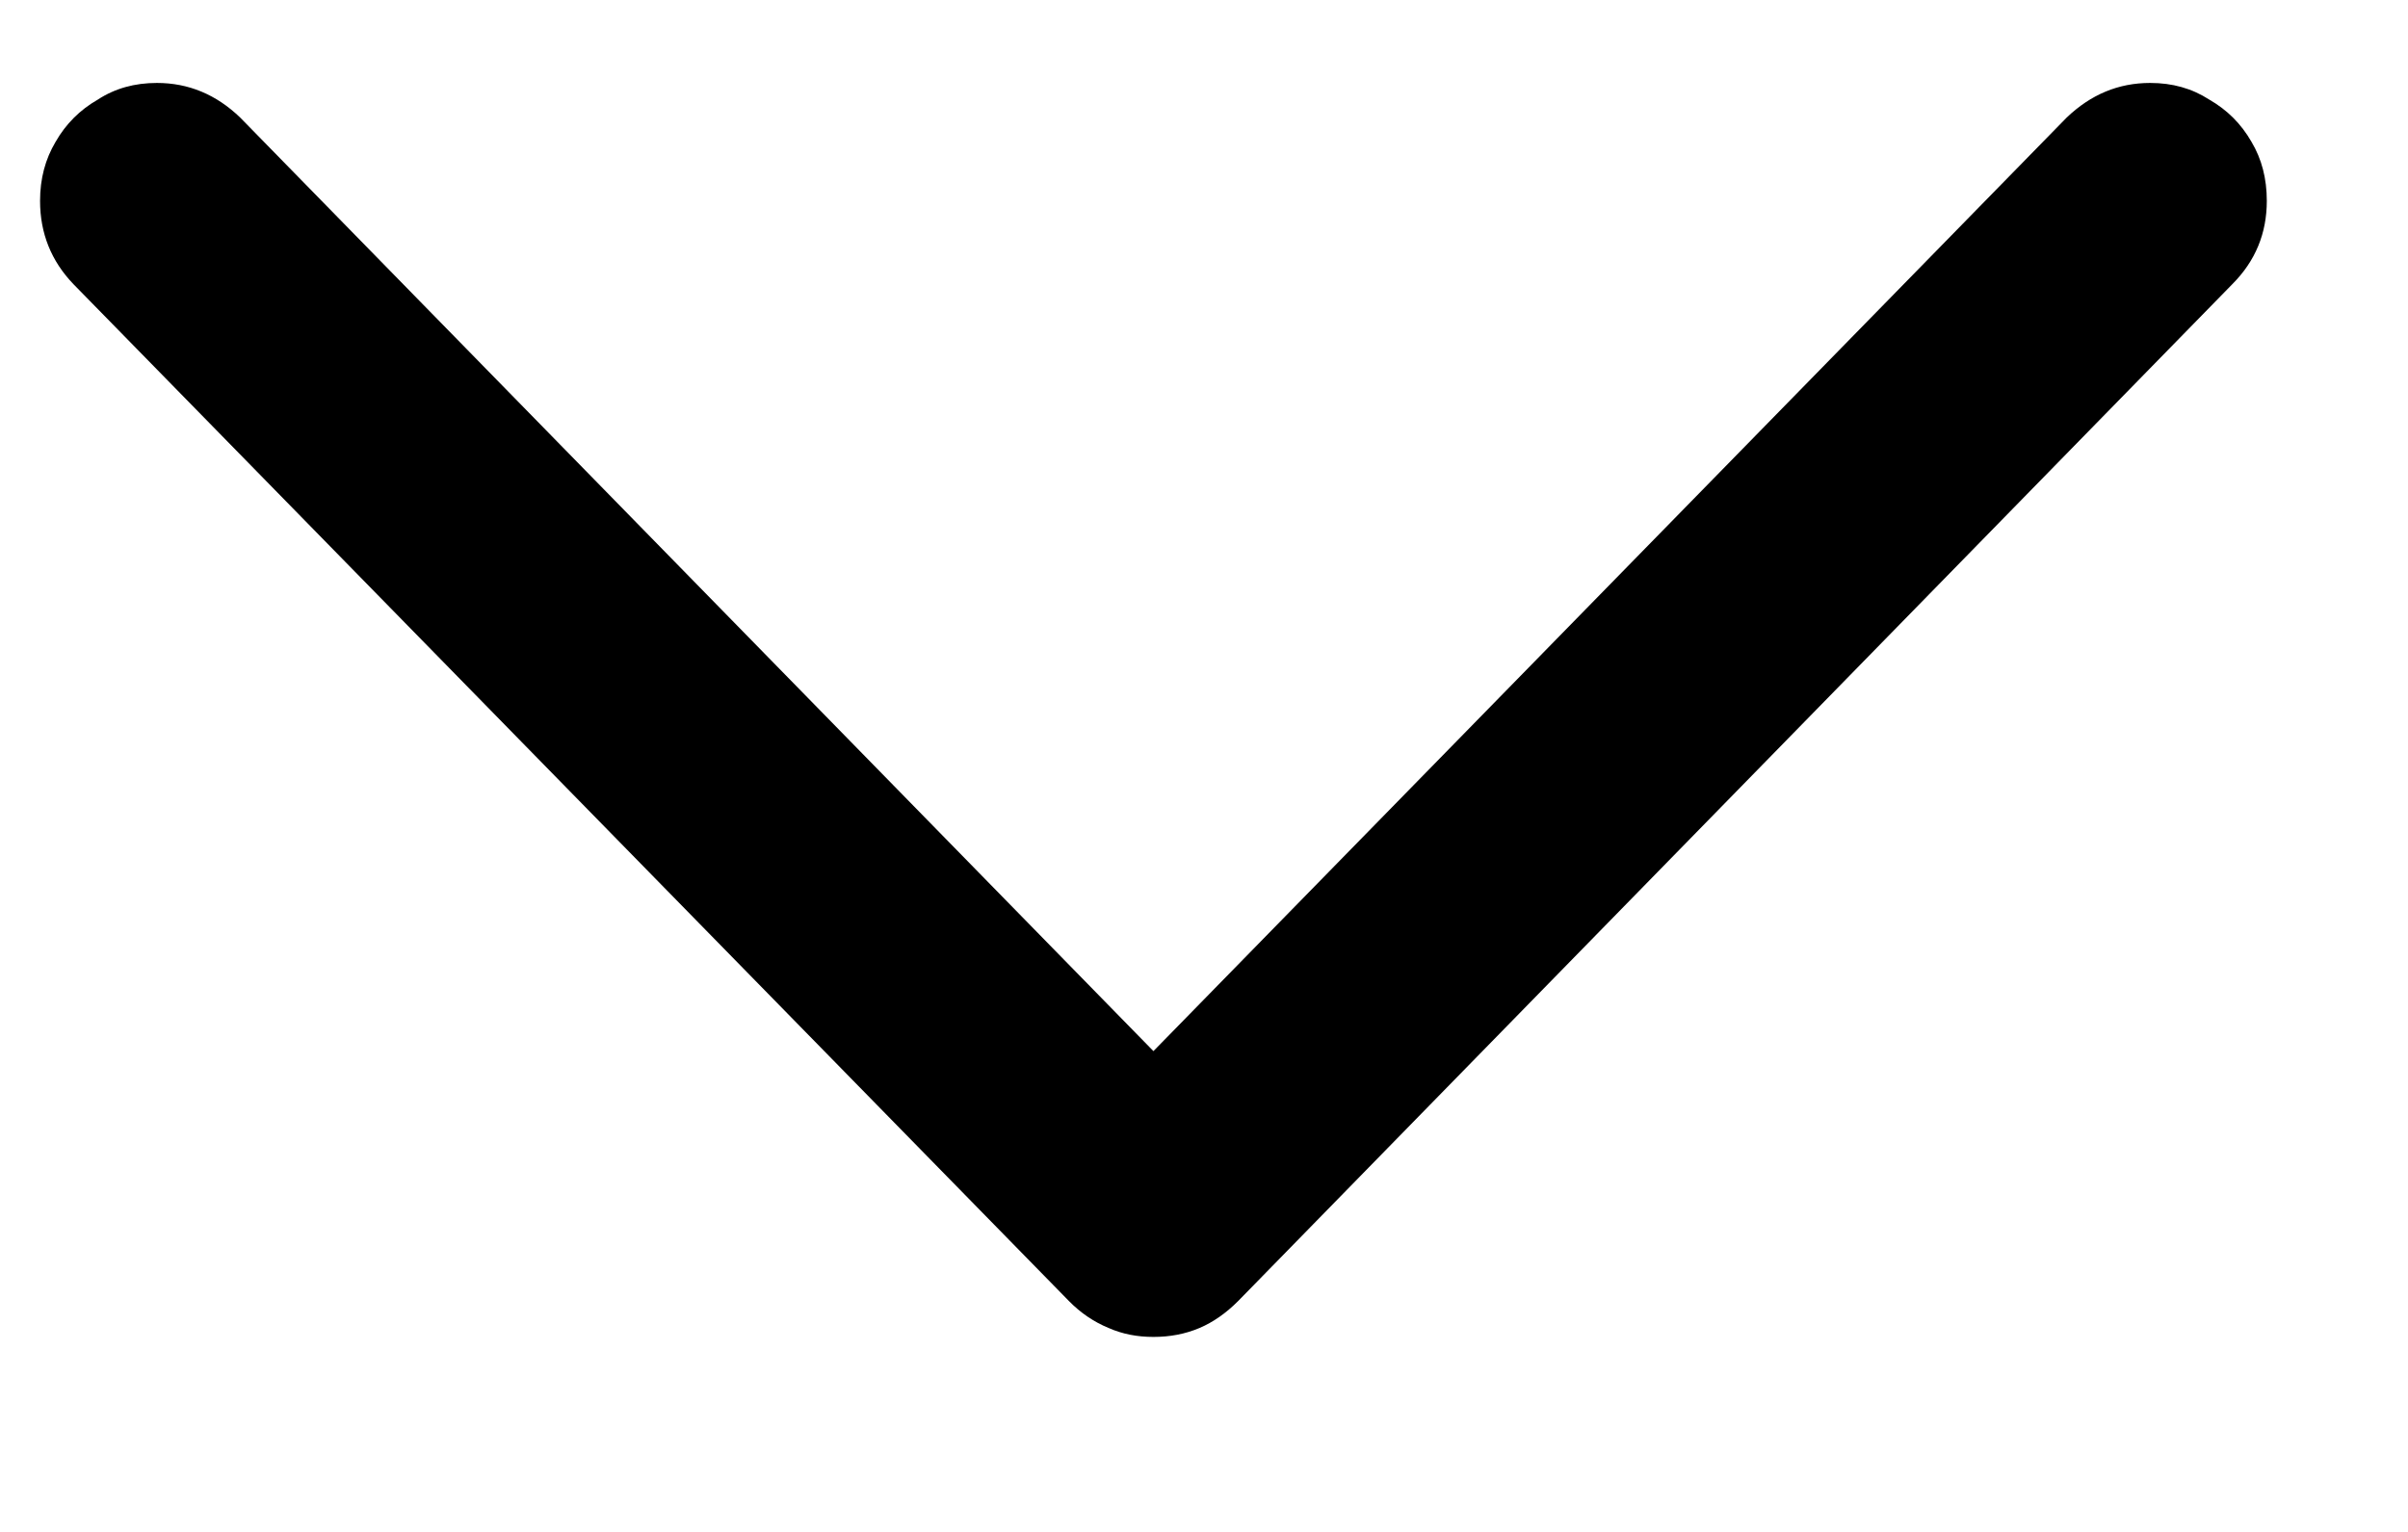 <svg width="11" height="7" viewBox="0 0 11 7" fill="none" xmlns="http://www.w3.org/2000/svg">
<path d="M5.269 6.109C5.195 6.109 5.127 6.096 5.064 6.068C4.998 6.041 4.937 6 4.883 5.945L0.336 1.299C0.234 1.193 0.183 1.066 0.183 0.918C0.183 0.816 0.207 0.727 0.254 0.648C0.301 0.566 0.365 0.502 0.447 0.455C0.525 0.404 0.615 0.379 0.717 0.379C0.861 0.379 0.988 0.432 1.097 0.537L5.269 4.803L9.441 0.537C9.551 0.432 9.677 0.379 9.822 0.379C9.924 0.379 10.013 0.404 10.092 0.455C10.174 0.502 10.238 0.566 10.285 0.648C10.332 0.727 10.355 0.816 10.355 0.918C10.355 1.066 10.303 1.193 10.197 1.299L5.656 5.945C5.601 6 5.543 6.041 5.48 6.068C5.414 6.096 5.344 6.109 5.269 6.109Z" fill="black"/>
</svg>
